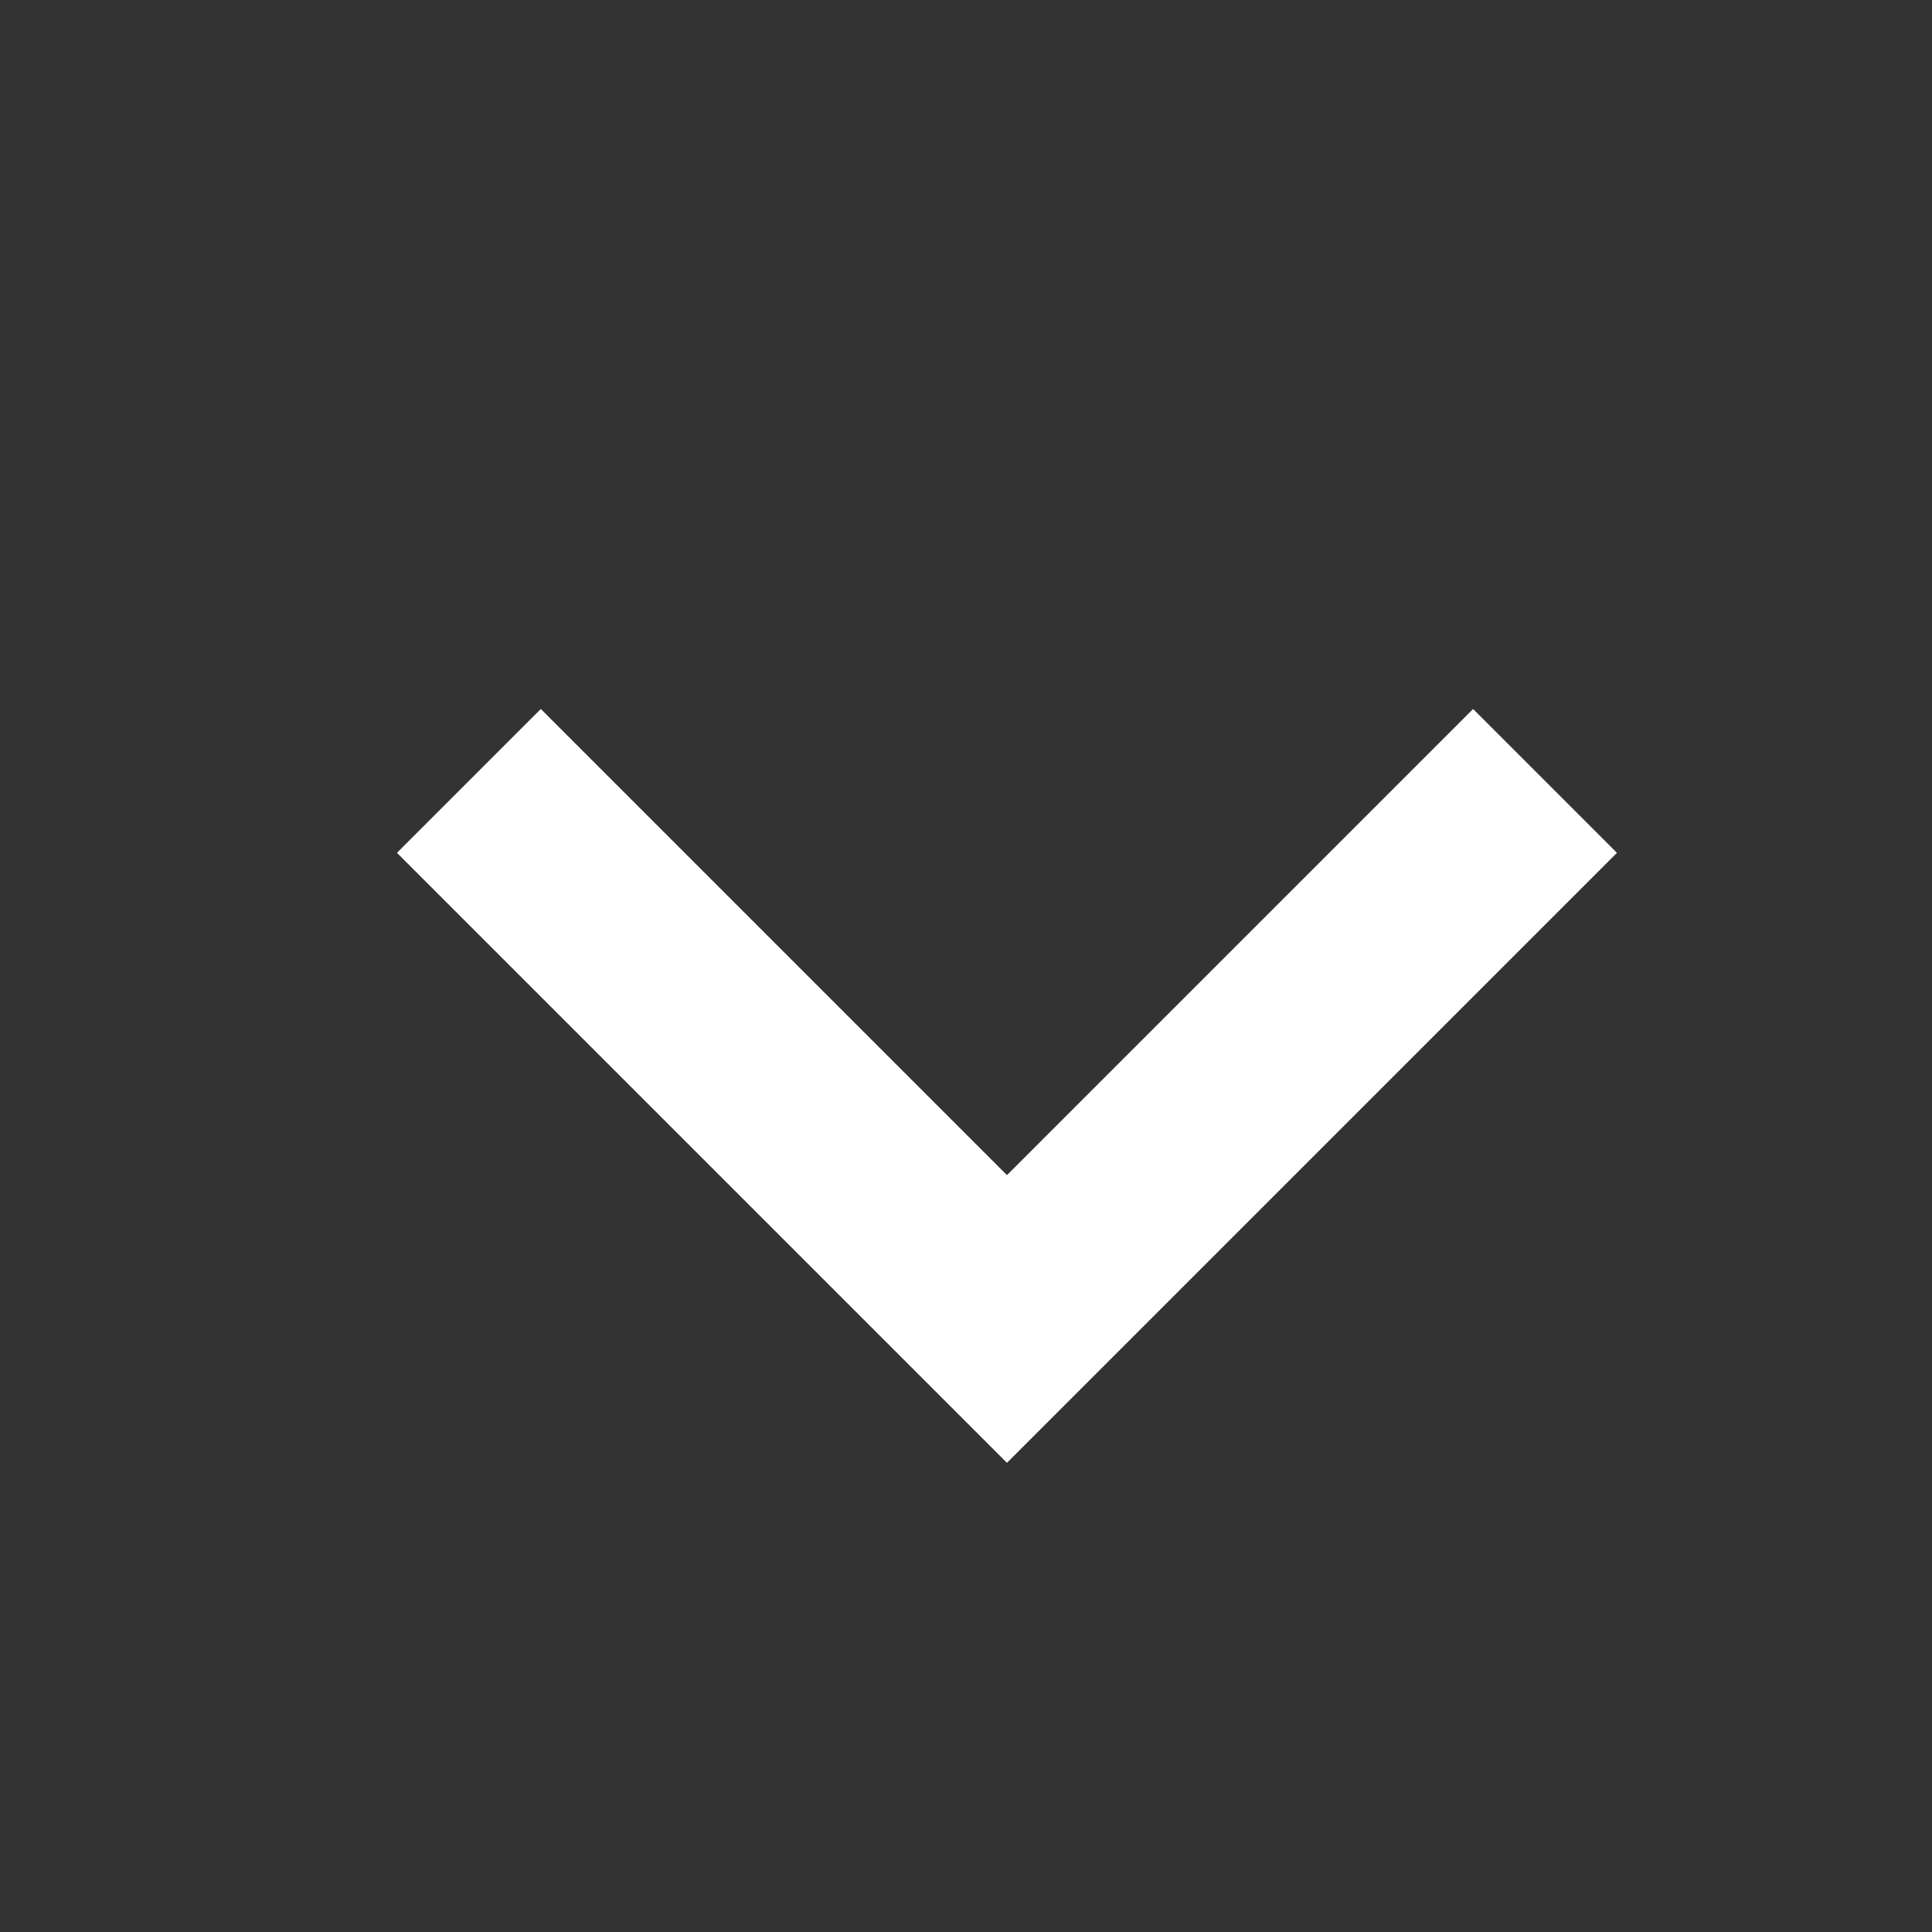 <?xml version="1.0" encoding="UTF-8" standalone="no"?>
<!-- Generator: Adobe Illustrator 19.0.0, SVG Export Plug-In . SVG Version: 6.00 Build 0)  -->

<svg
   version="1.1"
   id="Capa_1"
   x="0px"
   y="0px"
   viewBox="0 0 15 15"
   xml:space="preserve"
   sodipodi:docname="down.svg"
   width="15"
   height="15"
   inkscape:version="1.3.1 (9b9bdc1480, 2023-11-25, custom)"
   xmlns:inkscape="http://www.inkscape.org/namespaces/inkscape"
   xmlns:sodipodi="http://sodipodi.sourceforge.net/DTD/sodipodi-0.dtd"
   xmlns="http://www.w3.org/2000/svg"
   xmlns:svg="http://www.w3.org/2000/svg"
   xmlns:rdf="http://www.w3.org/1999/02/22-rdf-syntax-ns#"
   xmlns:cc="http://creativecommons.org/ns#"
   xmlns:dc="http://purl.org/dc/elements/1.1/"><rect x="0" y="0" width="15" height="15" fill="#333333" stroke="none"/><defs
   id="defs41" /><sodipodi:namedview
   pagecolor="#ffffff"
   bordercolor="#666666"
   borderopacity="1"
   objecttolerance="10"
   gridtolerance="10"
   guidetolerance="10"
   inkscape:pageopacity="0"
   inkscape:pageshadow="2"
   inkscape:window-width="1845"
   inkscape:window-height="1011"
   id="namedview39"
   showgrid="false"
   inkscape:zoom="20.85965"
   inkscape:cx="17.306139"
   inkscape:cy="14.741379"
   inkscape:window-x="0"
   inkscape:window-y="32"
   inkscape:window-maximized="1"
   inkscape:current-layer="Capa_1"
   inkscape:showpageshadow="2"
   inkscape:pagecheckerboard="0"
   inkscape:deskcolor="#d1d1d1" />
<g
   id="g6"
   transform="matrix(0.037,0,0,0.037,3.082,3.695)"
   style="fill:#ffffff;fill-opacity:1">
	<g
   id="g4"
   style="fill:#ffffff;fill-opacity:1">
		<polygon
   points="30.187,48.907 0,79.093 128,207.093 256,79.093 225.813,48.907 128,146.72 "
   id="polygon2"
   style="fill:#ffffff;fill-opacity:1" />
	</g>
</g>
<g
   id="g8"
   transform="translate(0,-226)">
</g>
<g
   id="g10"
   transform="translate(0,-226)">
</g>
<g
   id="g12"
   transform="translate(0,-226)">
</g>
<g
   id="g14"
   transform="translate(0,-226)">
</g>
<g
   id="g16"
   transform="translate(0,-226)">
</g>
<g
   id="g18"
   transform="translate(0,-226)">
</g>
<g
   id="g20"
   transform="translate(0,-226)">
</g>
<g
   id="g22"
   transform="translate(0,-226)">
</g>
<g
   id="g24"
   transform="translate(0,-226)">
</g>
<g
   id="g26"
   transform="translate(0,-226)">
</g>
<g
   id="g28"
   transform="translate(0,-226)">
</g>
<g
   id="g30"
   transform="translate(0,-226)">
</g>
<g
   id="g32"
   transform="translate(0,-226)">
</g>
<g
   id="g34"
   transform="translate(0,-226)">
</g>
<g
   id="g36"
   transform="translate(0,-226)">
</g>
</svg>
